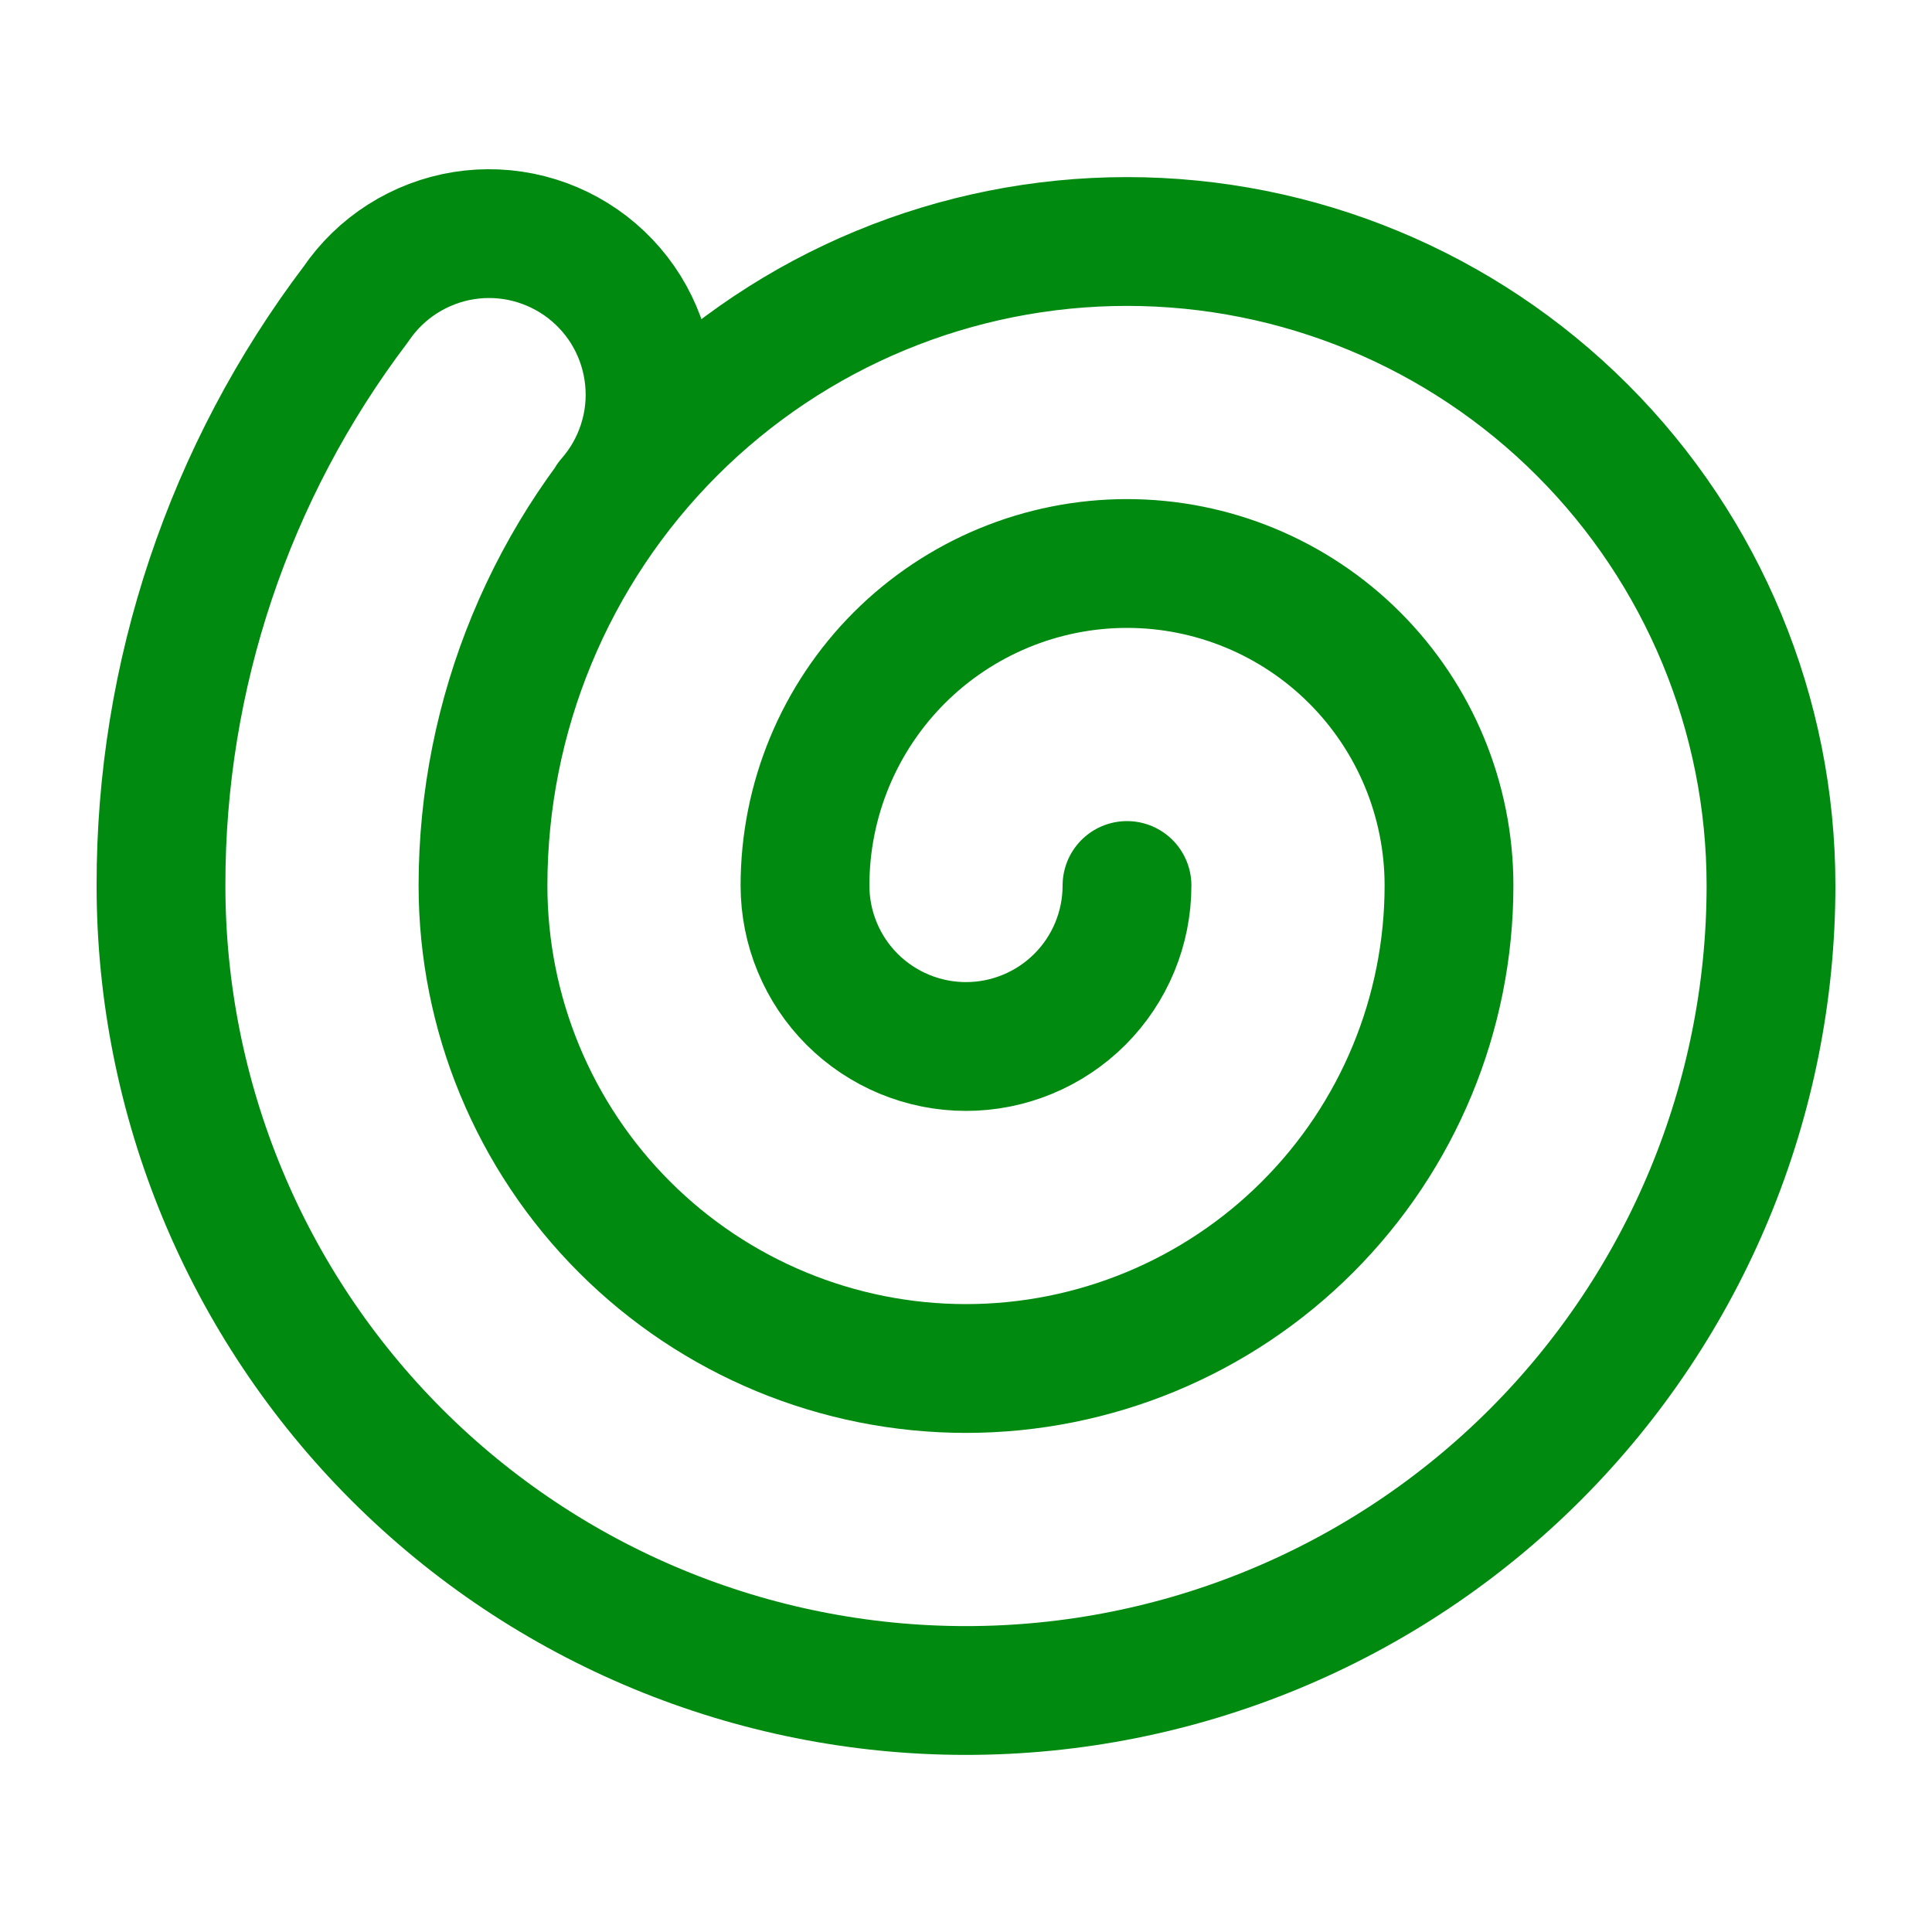 <svg width="30" height="30" viewBox="0 0 30 30" fill="none" xmlns="http://www.w3.org/2000/svg">
<path d="M17.5 13.75C17.5 14.413 17.237 15.049 16.768 15.518C16.299 15.986 15.663 16.25 15 16.25C14.337 16.25 13.701 15.986 13.232 15.518C12.763 15.049 12.5 14.413 12.5 13.75C12.5 12.424 13.027 11.152 13.964 10.214C14.902 9.277 16.174 8.75 17.5 8.75C18.826 8.75 20.098 9.277 21.035 10.214C21.973 11.152 22.5 12.424 22.5 13.75C22.5 15.739 21.71 17.647 20.303 19.053C18.897 20.46 16.989 21.25 15 21.25C13.011 21.25 11.103 20.46 9.697 19.053C8.29 17.647 7.5 15.739 7.5 13.75C7.5 11.098 8.554 8.554 10.429 6.679C12.304 4.803 14.848 3.75 17.5 3.75C20.152 3.75 22.696 4.803 24.571 6.679C26.446 8.554 27.5 11.098 27.5 13.75C27.5 17.065 26.183 20.244 23.839 22.589C21.495 24.933 18.315 26.25 15 26.25C11.685 26.25 8.505 24.933 6.161 22.589C3.817 20.244 2.5 17.065 2.5 13.75C2.495 10.492 3.558 7.322 5.525 4.725C5.717 4.442 5.964 4.202 6.252 4.019C6.54 3.836 6.862 3.713 7.199 3.659C7.536 3.605 7.881 3.621 8.211 3.705C8.542 3.79 8.852 3.941 9.122 4.149C9.392 4.358 9.617 4.619 9.782 4.918C9.947 5.217 10.049 5.546 10.082 5.886C10.116 6.225 10.079 6.568 9.974 6.893C9.87 7.218 9.7 7.518 9.475 7.775" stroke="#008A10" stroke-width="2" stroke-linecap="round" stroke-linejoin="round"/>
</svg>
